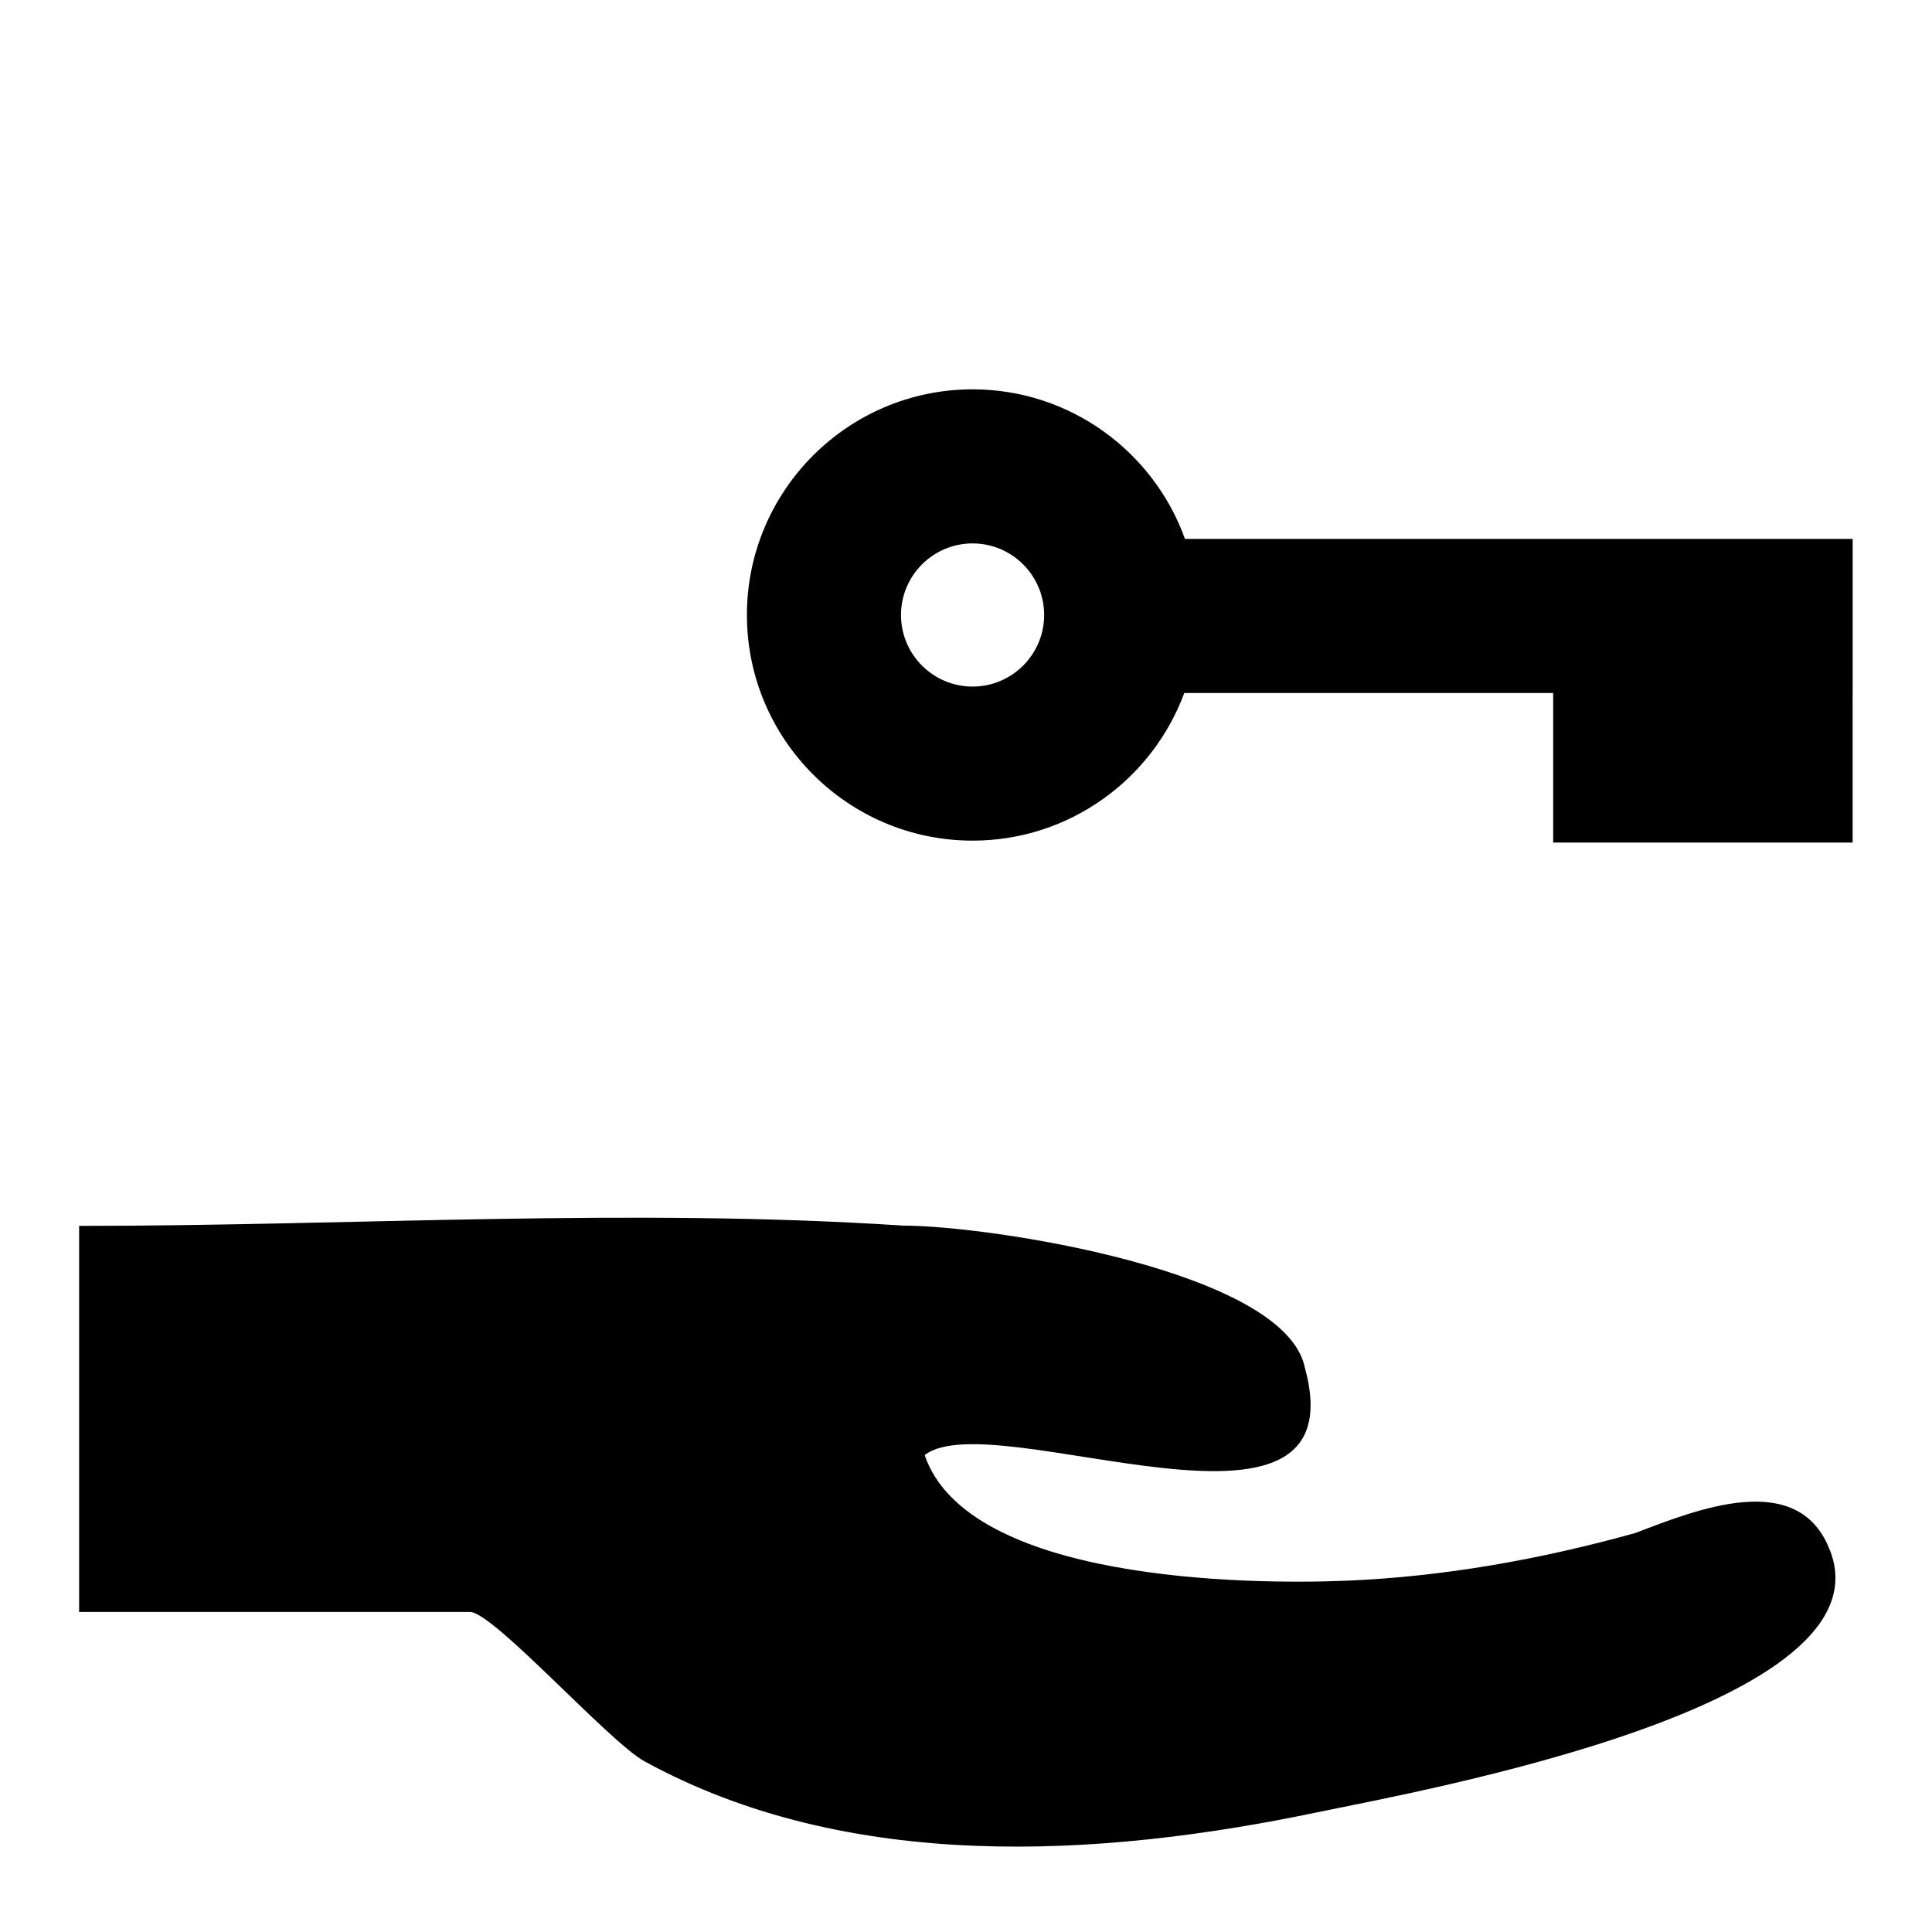 <?xml version="1.0" encoding="UTF-8"?>
<!-- Uploaded to: ICON Repo, www.iconrepo.com, Generator: ICON Repo Mixer Tools -->
<svg fill="#000000" width="800px" height="800px" version="1.1" viewBox="144 144 512 512" xmlns="http://www.w3.org/2000/svg">
 <g>
  <path d="m628.76 554.38c-0.406-0.98-0.605-1.438-0.672-1.613 0.098 0.242 0.387 0.906 0.668 1.605-8.461-20.938-34.84-10.461-51.285-4.137-25.012 6.977-50.793 11.605-76.762 12.672-26.473 1.086-100.23 0.113-111.67-33.289 18.09-14.109 115.67 30.898 100.73-23.32-5.461-25.586-83.707-37.496-106.41-37.496-72.105-4.762-146.11 0.07-218.39 0.07v102.31h103.56c6.219 0 36.871 34.438 46.281 39.59 53.887 29.516 120.11 25.68 178.3 13.5 26.84-5.598 153.05-28.125 135.66-69.891 0.613 1.484 1.23 2.965 0 0z"/>
  <path d="m458.03 286.82c-8.293-23.086-30.395-39.641-56.293-39.641-32.973 0-59.797 26.824-59.797 59.801 0 32.977 26.824 59.797 59.797 59.797 25.711 0 47.676-16.309 56.109-39.125h97.762v39.637h79.359l0.004-39.641h0.004v-40.828zm-56.289 39.129c-10.461 0-18.969-8.512-18.969-18.969 0-10.461 8.508-18.969 18.969-18.969 10.461 0 18.969 8.508 18.969 18.969 0 10.461-8.512 18.969-18.969 18.969z"/>
 </g>
</svg>